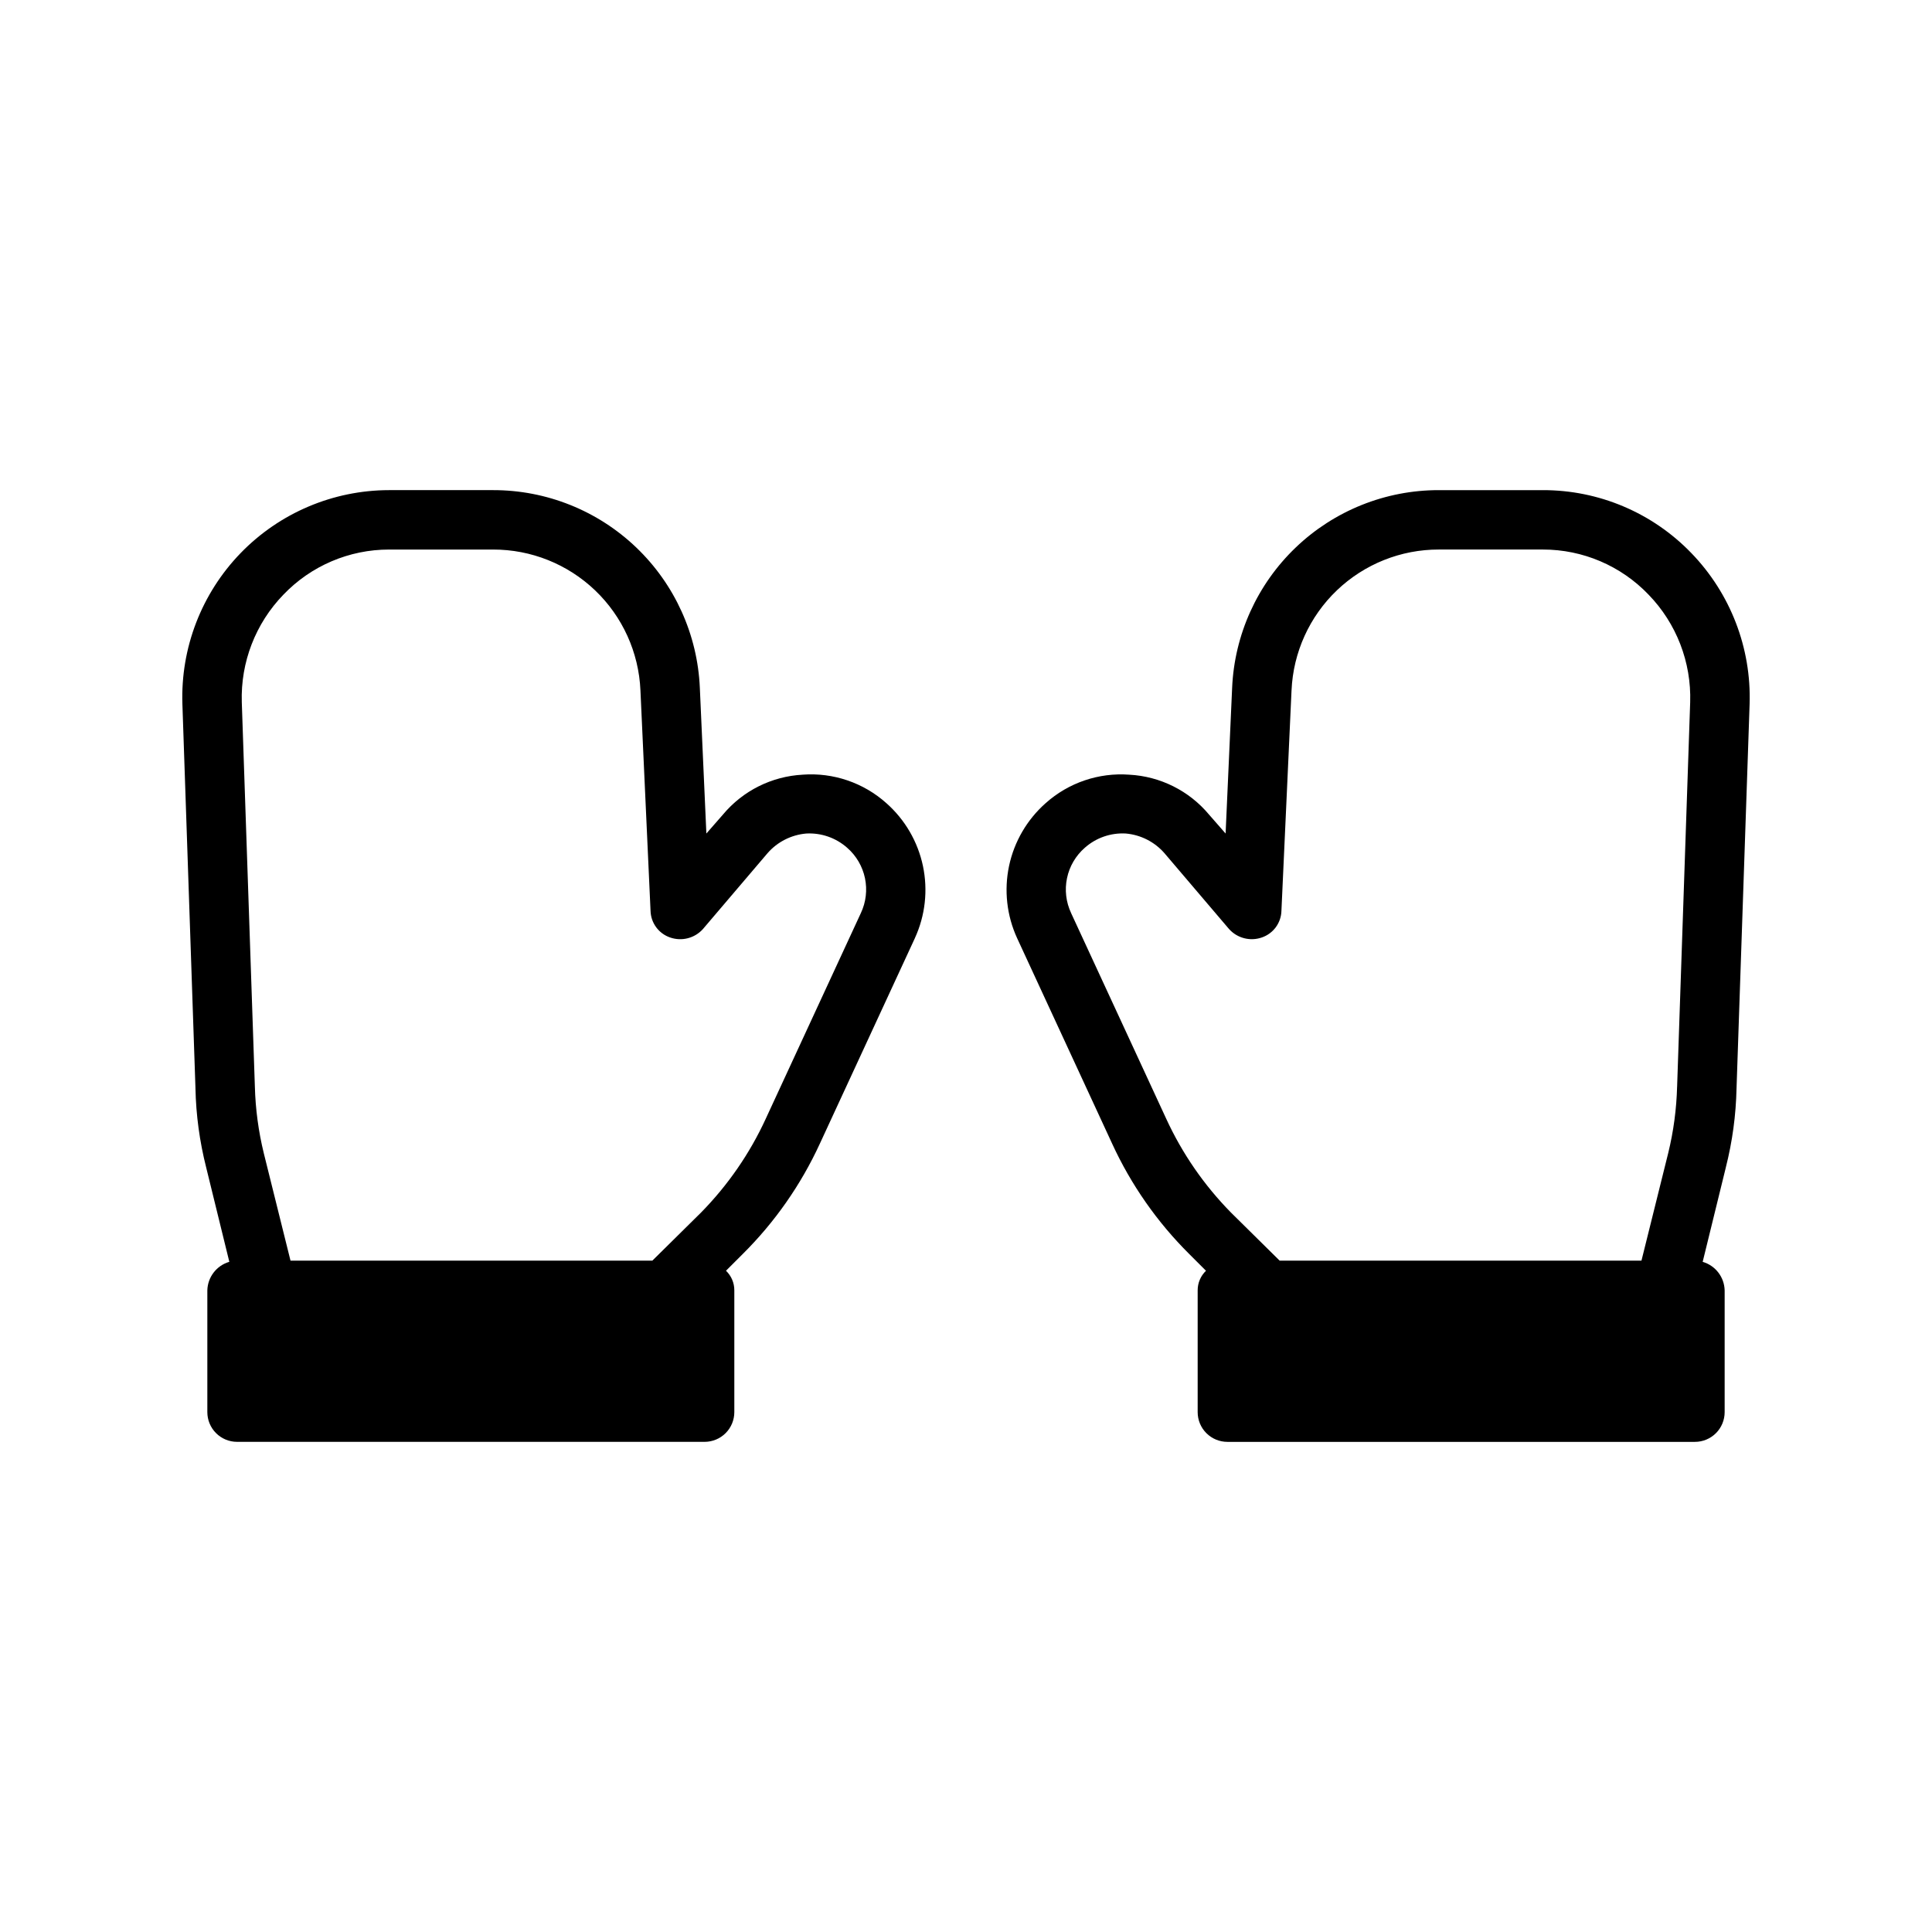 <?xml version="1.0" encoding="UTF-8"?>
<!-- Uploaded to: SVG Repo, www.svgrepo.com, Generator: SVG Repo Mixer Tools -->
<svg fill="#000000" width="800px" height="800px" version="1.1" viewBox="144 144 512 512" xmlns="http://www.w3.org/2000/svg">
 <path d="m592.23 290.58c-10.301-10.691-24.516-16.719-39.359-16.688h-27.555c-14.133-0.02-27.723 5.426-37.934 15.199-10.211 9.77-16.25 23.105-16.855 37.227l-1.73 38.574-4.41-5.039c-5.262-6.293-12.906-10.113-21.098-10.551-8.117-0.605-16.133 2.125-22.199 7.559-4.922 4.359-8.316 10.188-9.68 16.621-1.359 6.438-0.613 13.137 2.125 19.117l25.191 54.473v0.004c5.012 10.906 11.945 20.828 20.465 29.281l4.41 4.41c-1.418 1.355-2.215 3.234-2.207 5.195v32.273c0 2.09 0.832 4.094 2.309 5.566 1.477 1.477 3.477 2.309 5.566 2.309h123.91c2.086 0 4.09-0.832 5.566-2.309 1.473-1.473 2.305-3.477 2.305-5.566v-32.273c-0.09-3.519-2.445-6.578-5.824-7.559l6.141-25.031h-0.004c1.738-6.852 2.688-13.875 2.836-20.941l3.465-101.86c0.484-14.867-5.086-29.297-15.43-39.988zm-3.777 141.38-0.004-0.004c-0.156 5.945-0.945 11.859-2.359 17.637l-7.086 28.496h-95.879l-12.91-12.754c-7.117-7.238-12.926-15.652-17.164-24.875l-25.191-54.473 0.004-0.004c-1.363-2.887-1.75-6.141-1.094-9.266 0.652-3.125 2.309-5.953 4.715-8.051 2.977-2.644 6.883-4.004 10.863-3.777 3.953 0.348 7.617 2.207 10.23 5.195l17.16 20.152h0.004c2.18 2.406 5.59 3.273 8.656 2.203 3.047-1.039 5.121-3.867 5.195-7.086l2.676-58.41h0.004c0.438-10.055 4.746-19.551 12.02-26.504 7.277-6.953 16.961-10.828 27.023-10.809h27.555c10.582-0.012 20.711 4.312 28.023 11.965 7.379 7.613 11.355 17.898 11.02 28.496zm-231.75-82.66c-8.191 0.438-15.836 4.258-21.098 10.551l-4.41 5.039-1.73-38.574c-0.605-14.121-6.644-27.457-16.855-37.227-10.211-9.773-23.801-15.219-37.934-15.199h-27.551c-14.859 0.012-29.074 6.051-39.402 16.73-10.324 10.684-15.879 25.098-15.387 39.945l3.465 101.86h-0.004c0.148 7.066 1.102 14.09 2.836 20.941l6.141 25.031c-3.383 0.98-5.738 4.039-5.828 7.559v32.273c0 2.09 0.832 4.094 2.309 5.566 1.477 1.477 3.477 2.309 5.566 2.309h123.91c2.086 0 4.09-0.832 5.566-2.309 1.473-1.473 2.305-3.477 2.305-5.566v-32.273c0.012-1.961-0.789-3.84-2.207-5.195l4.41-4.41c8.523-8.453 15.453-18.375 20.469-29.281l25.191-54.473-0.004-0.004c2.742-5.981 3.484-12.68 2.125-19.117-1.363-6.434-4.754-12.262-9.68-16.621-6.062-5.434-14.082-8.164-22.199-7.559zm15.43 36.684-25.191 54.473v0.004c-4.238 9.223-10.047 17.637-17.16 24.875l-12.91 12.754h-95.883l-7.086-28.496c-1.41-5.777-2.203-11.691-2.359-17.637l-3.465-101.86c-0.336-10.598 3.641-20.883 11.02-28.496 7.316-7.652 17.441-11.977 28.027-11.965h27.551c10.066-0.02 19.746 3.856 27.023 10.809 7.277 6.953 11.582 16.449 12.023 26.504l2.676 58.41c0.078 3.219 2.148 6.047 5.195 7.086 3.066 1.07 6.477 0.203 8.66-2.203l17.16-20.152c2.613-2.988 6.281-4.848 10.234-5.195 3.977-0.227 7.883 1.133 10.863 3.777 2.406 2.098 4.059 4.926 4.715 8.051 0.652 3.125 0.27 6.379-1.094 9.266z"/>
</svg>